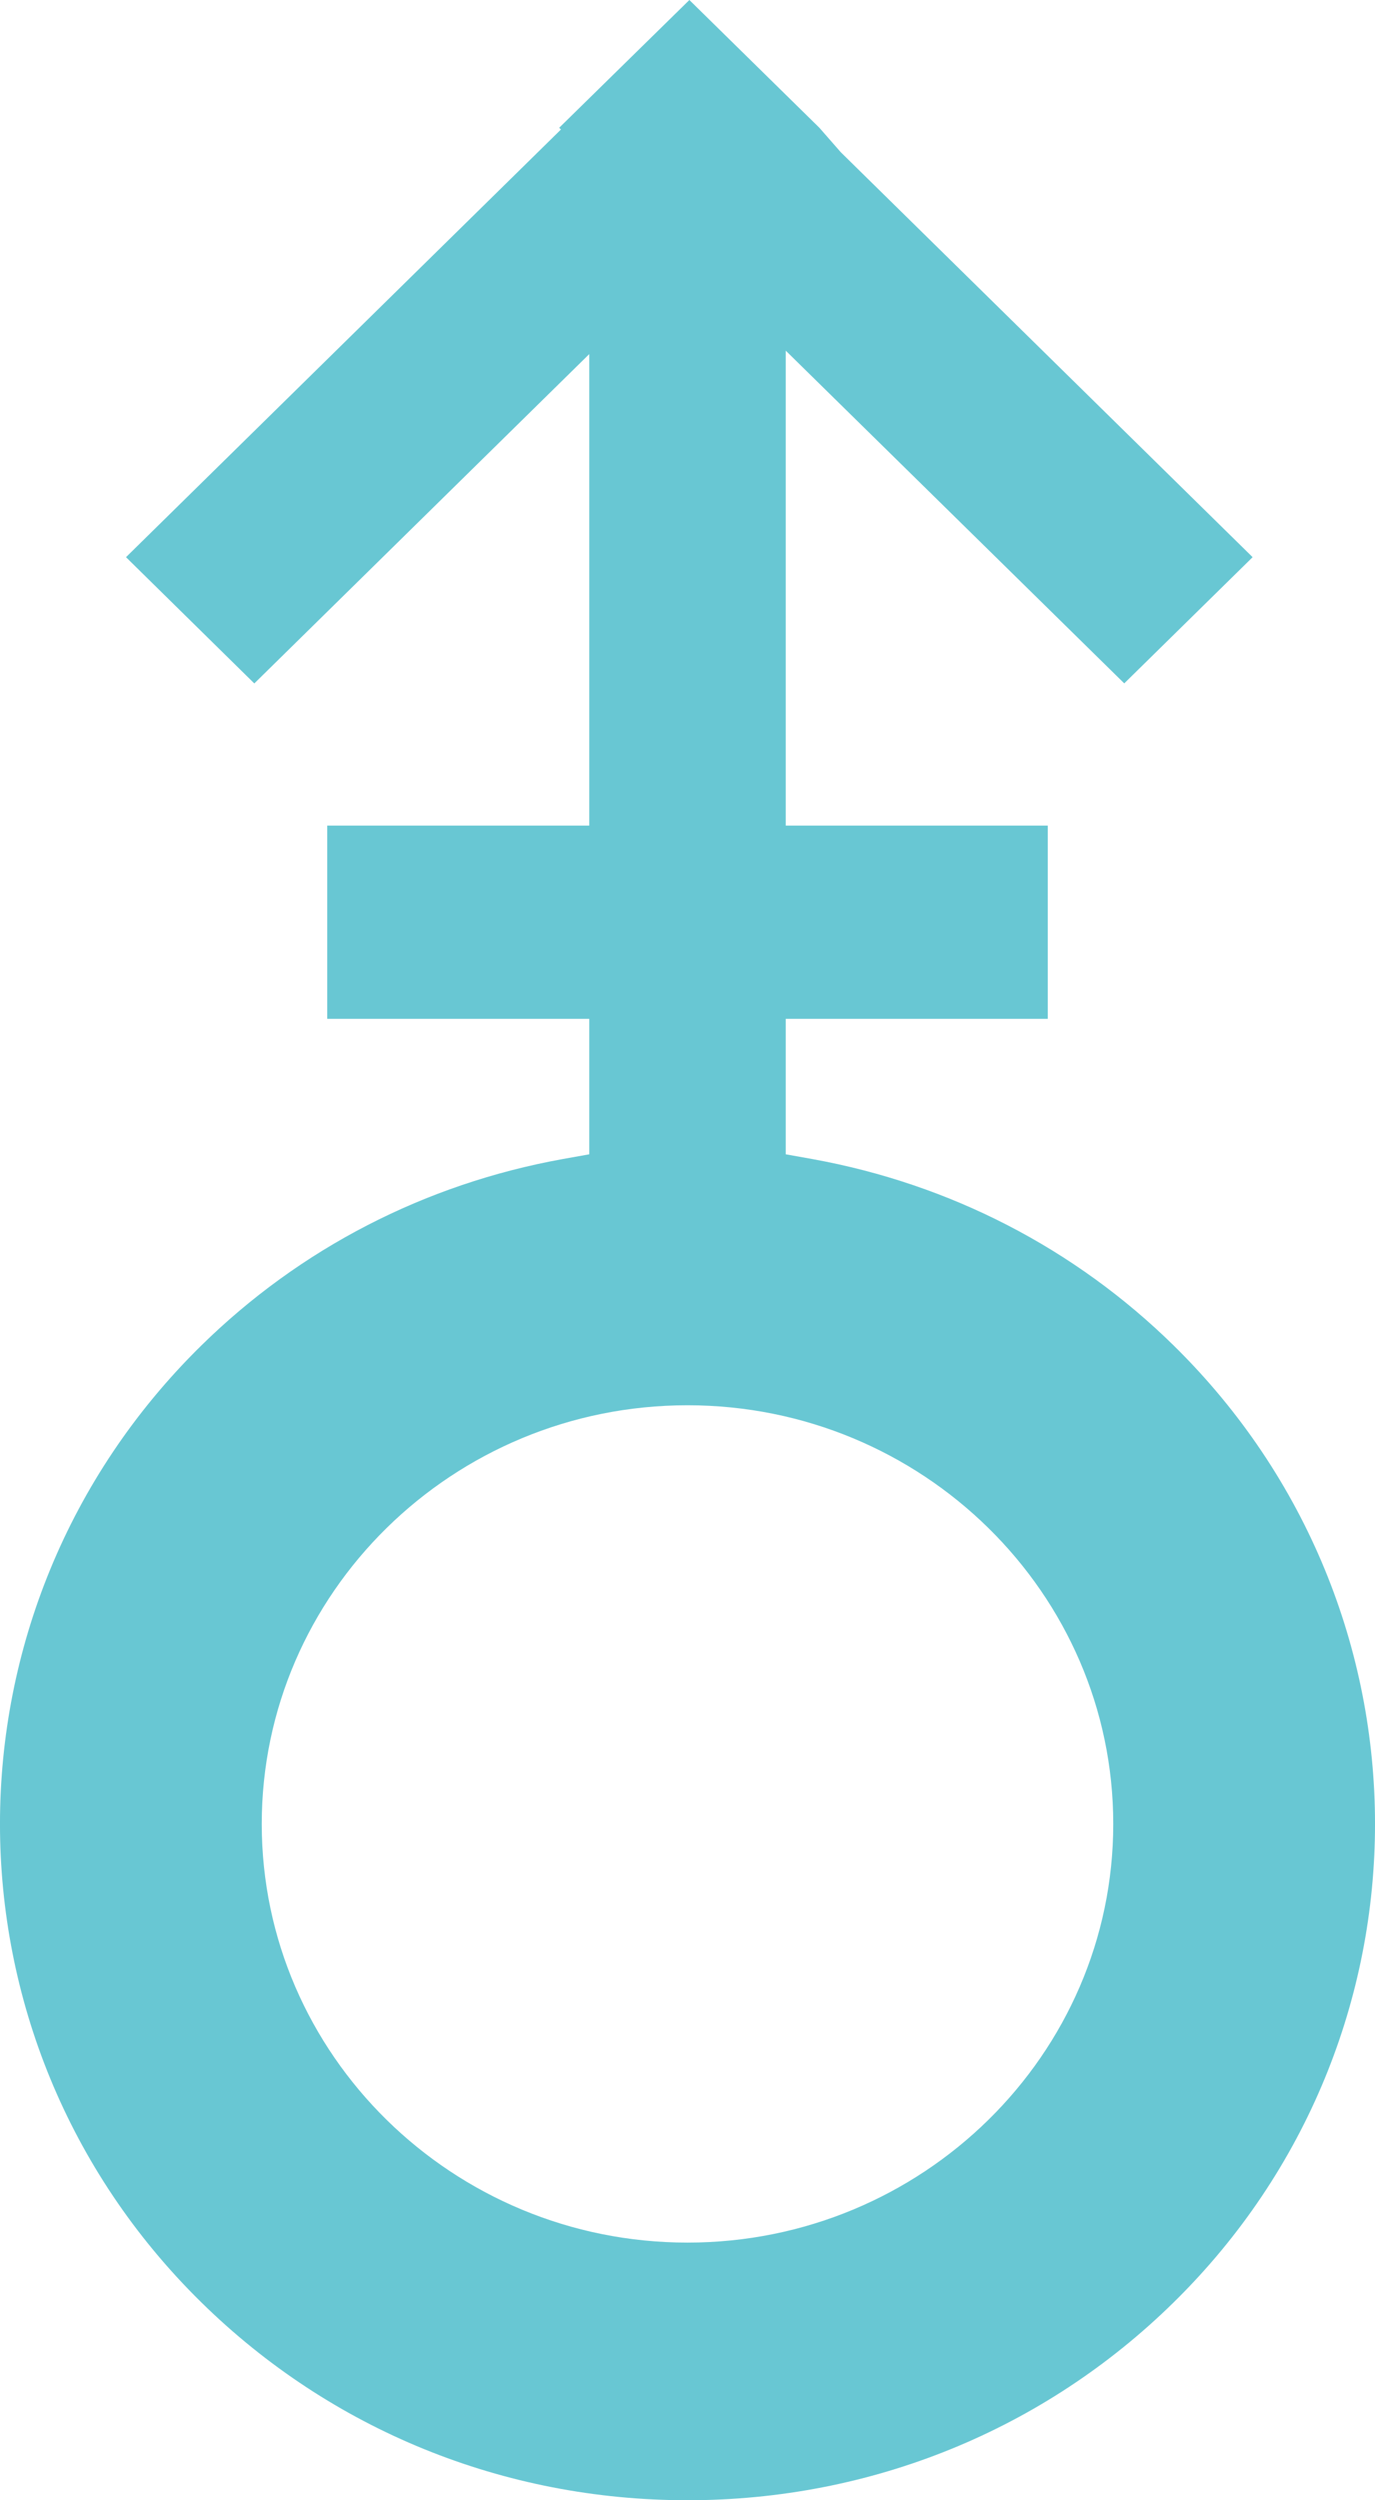 <svg width="22" height="40" viewBox="0 0 22 40" fill="none" xmlns="http://www.w3.org/2000/svg">
<path d="M11 40C8.06 40 5.296 38.875 3.218 36.831C-1.073 32.613 -1.073 25.748 3.218 21.529C4.8 19.974 6.798 18.943 8.998 18.544L9.428 18.467V16.3H5.236V13.208H9.428V5.665L4.069 10.934L2.016 8.914L8.975 2.072L8.947 2.044L11.03 0L13.11 2.044L13.453 2.436L20.042 8.914L17.988 10.933L12.572 5.61V13.208H16.764V16.3H12.572V18.467L13.002 18.544C15.202 18.943 17.2 19.974 18.782 21.529C23.073 25.748 23.073 32.612 18.782 36.831C16.704 38.875 13.94 40 11 40ZM11 22.482C7.244 22.482 4.188 25.487 4.188 29.18C4.188 32.873 7.244 35.878 11 35.878C14.756 35.878 17.812 32.873 17.812 29.18C17.812 25.487 14.756 22.482 11 22.482Z" fill="#68C7D3"/>
</svg>
